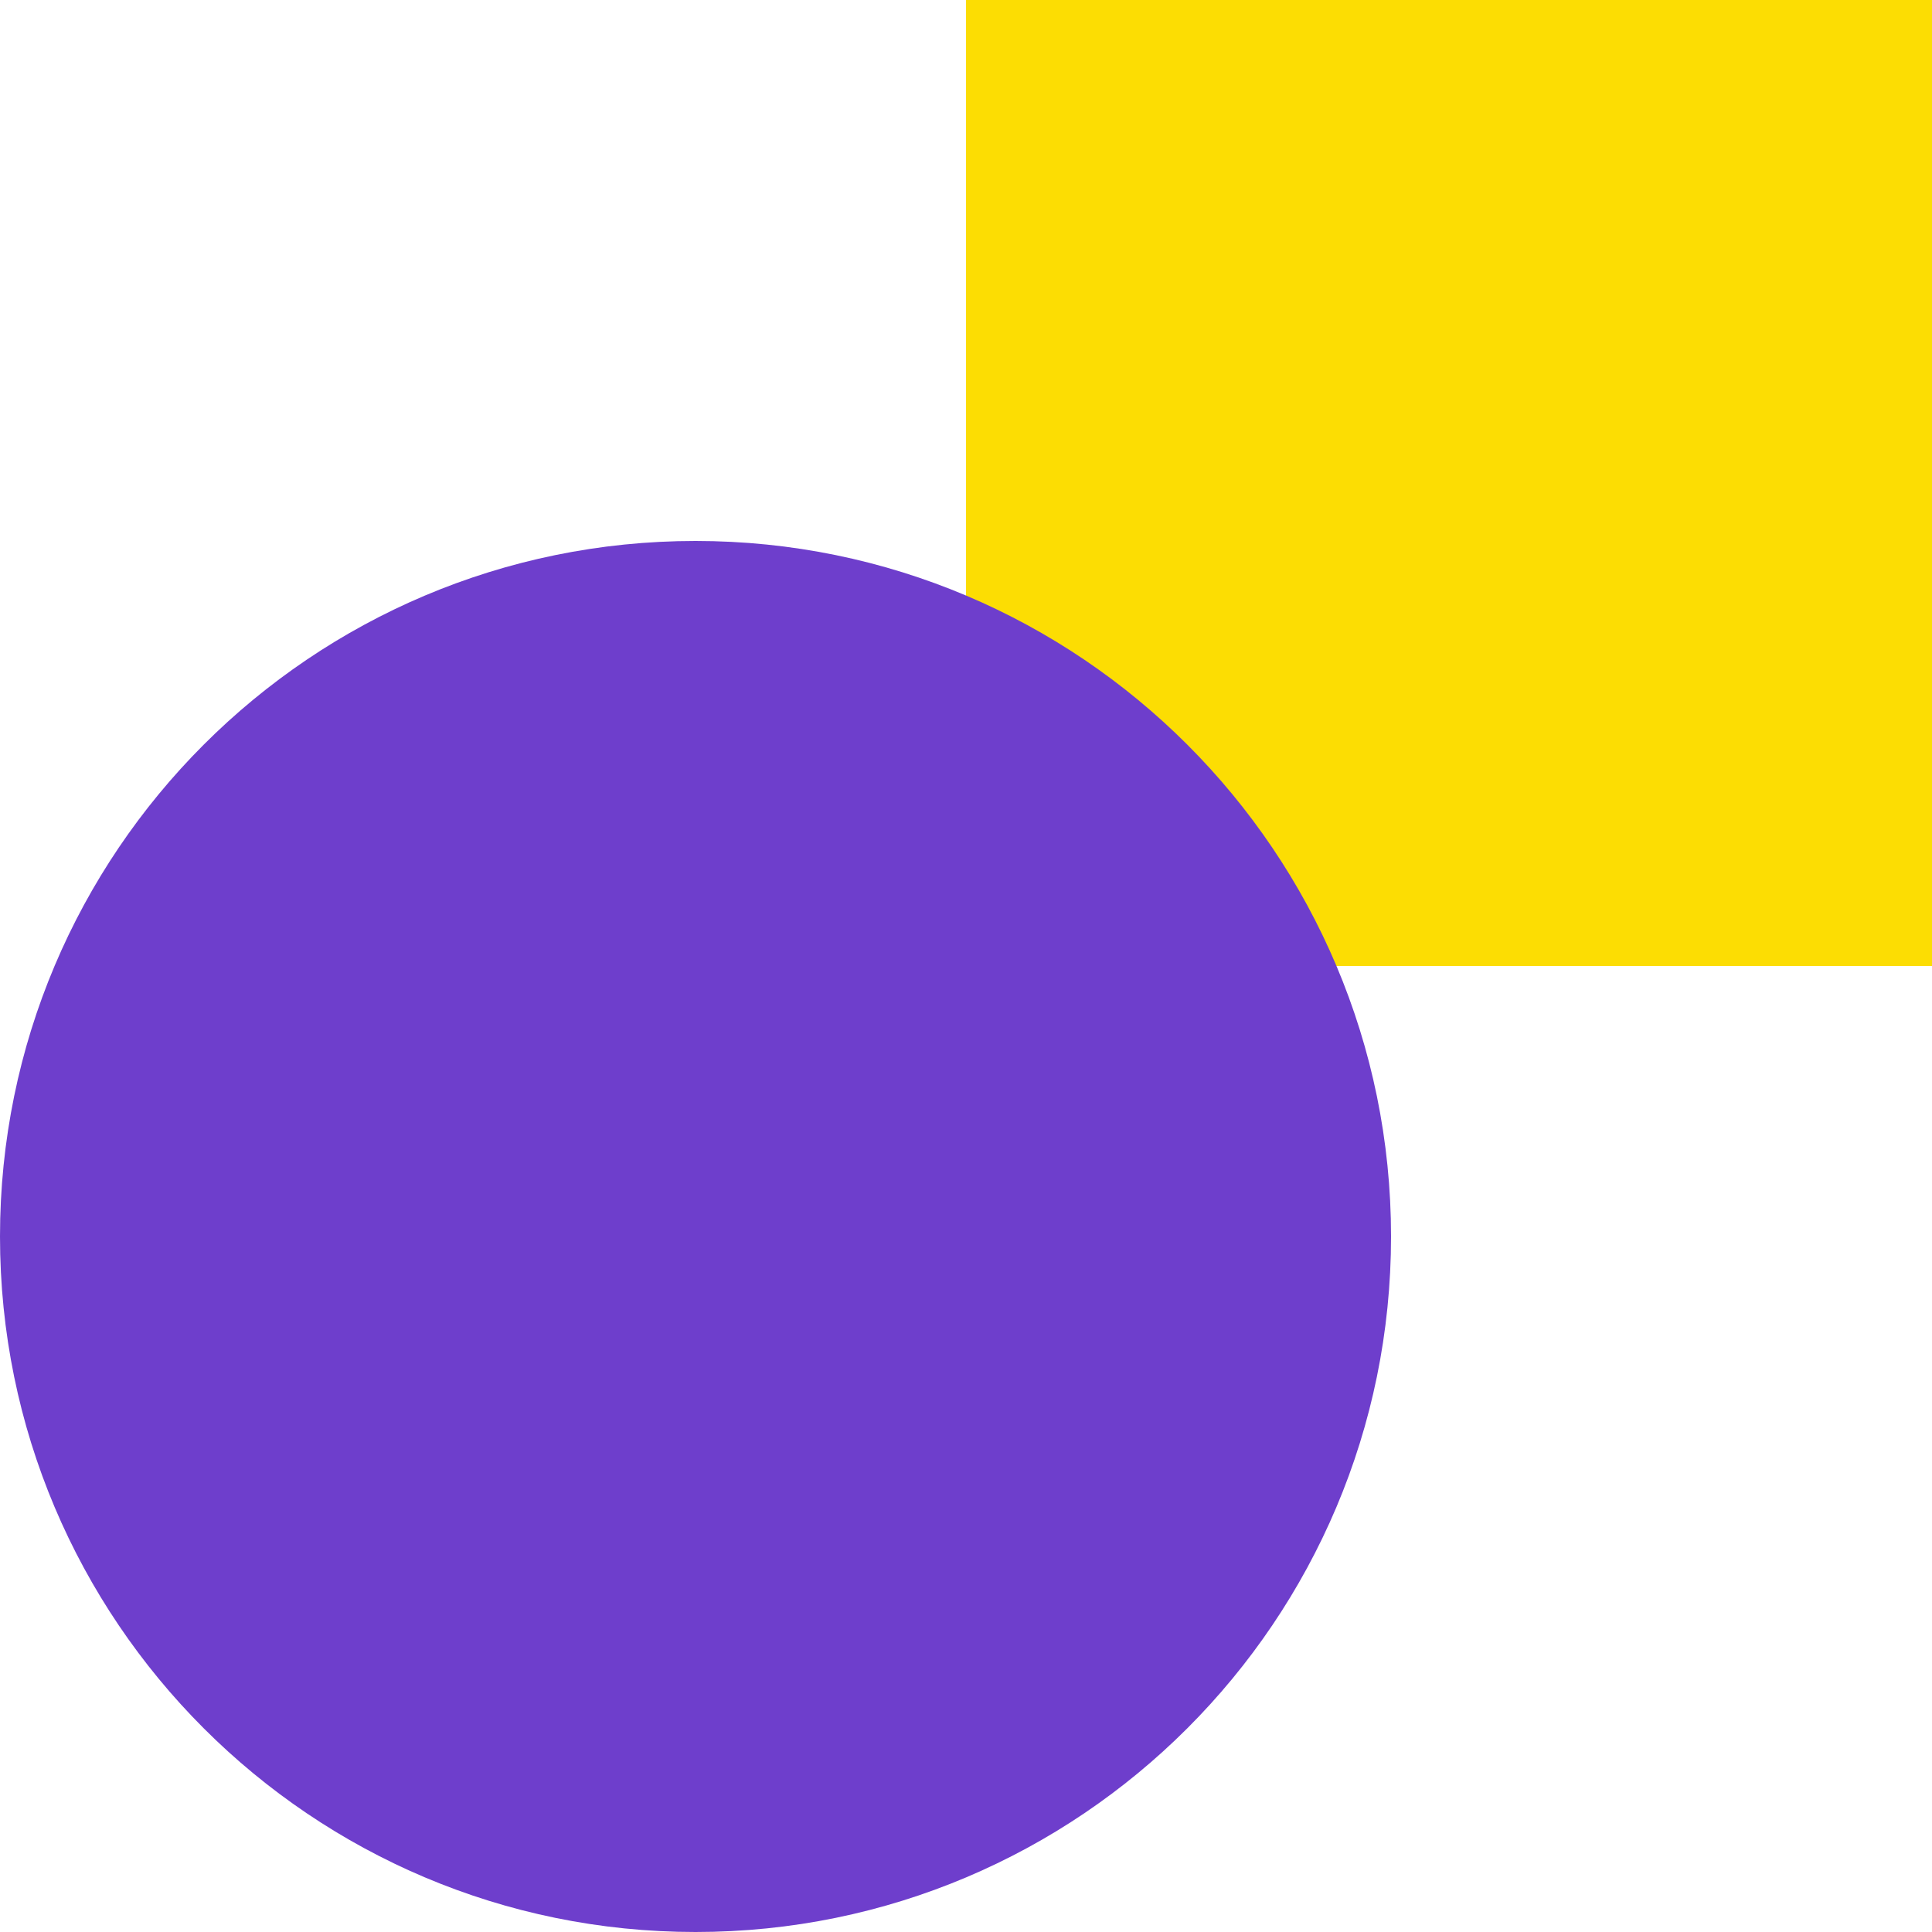 <svg width="45" height="45" viewBox="0 0 45 45" fill="none" xmlns="http://www.w3.org/2000/svg">
<g clip-path="url(#clip0_93_135)">
<path d="M45 0H22.5V22.5H45V0Z" fill="#FCDD03"/>
<path d="M16.2 45C25.147 45 32.4 37.747 32.4 28.8C32.4 19.853 25.147 12.6 16.2 12.6C7.253 12.6 0 19.853 0 28.8C0 37.747 7.253 45 16.2 45Z" fill="#6E3ECC"/>
</g>
<defs>
<clipPath id="clip0_93_135">
<rect width="45" height="45" fill="white"/>
</clipPath>
</defs>
</svg>
